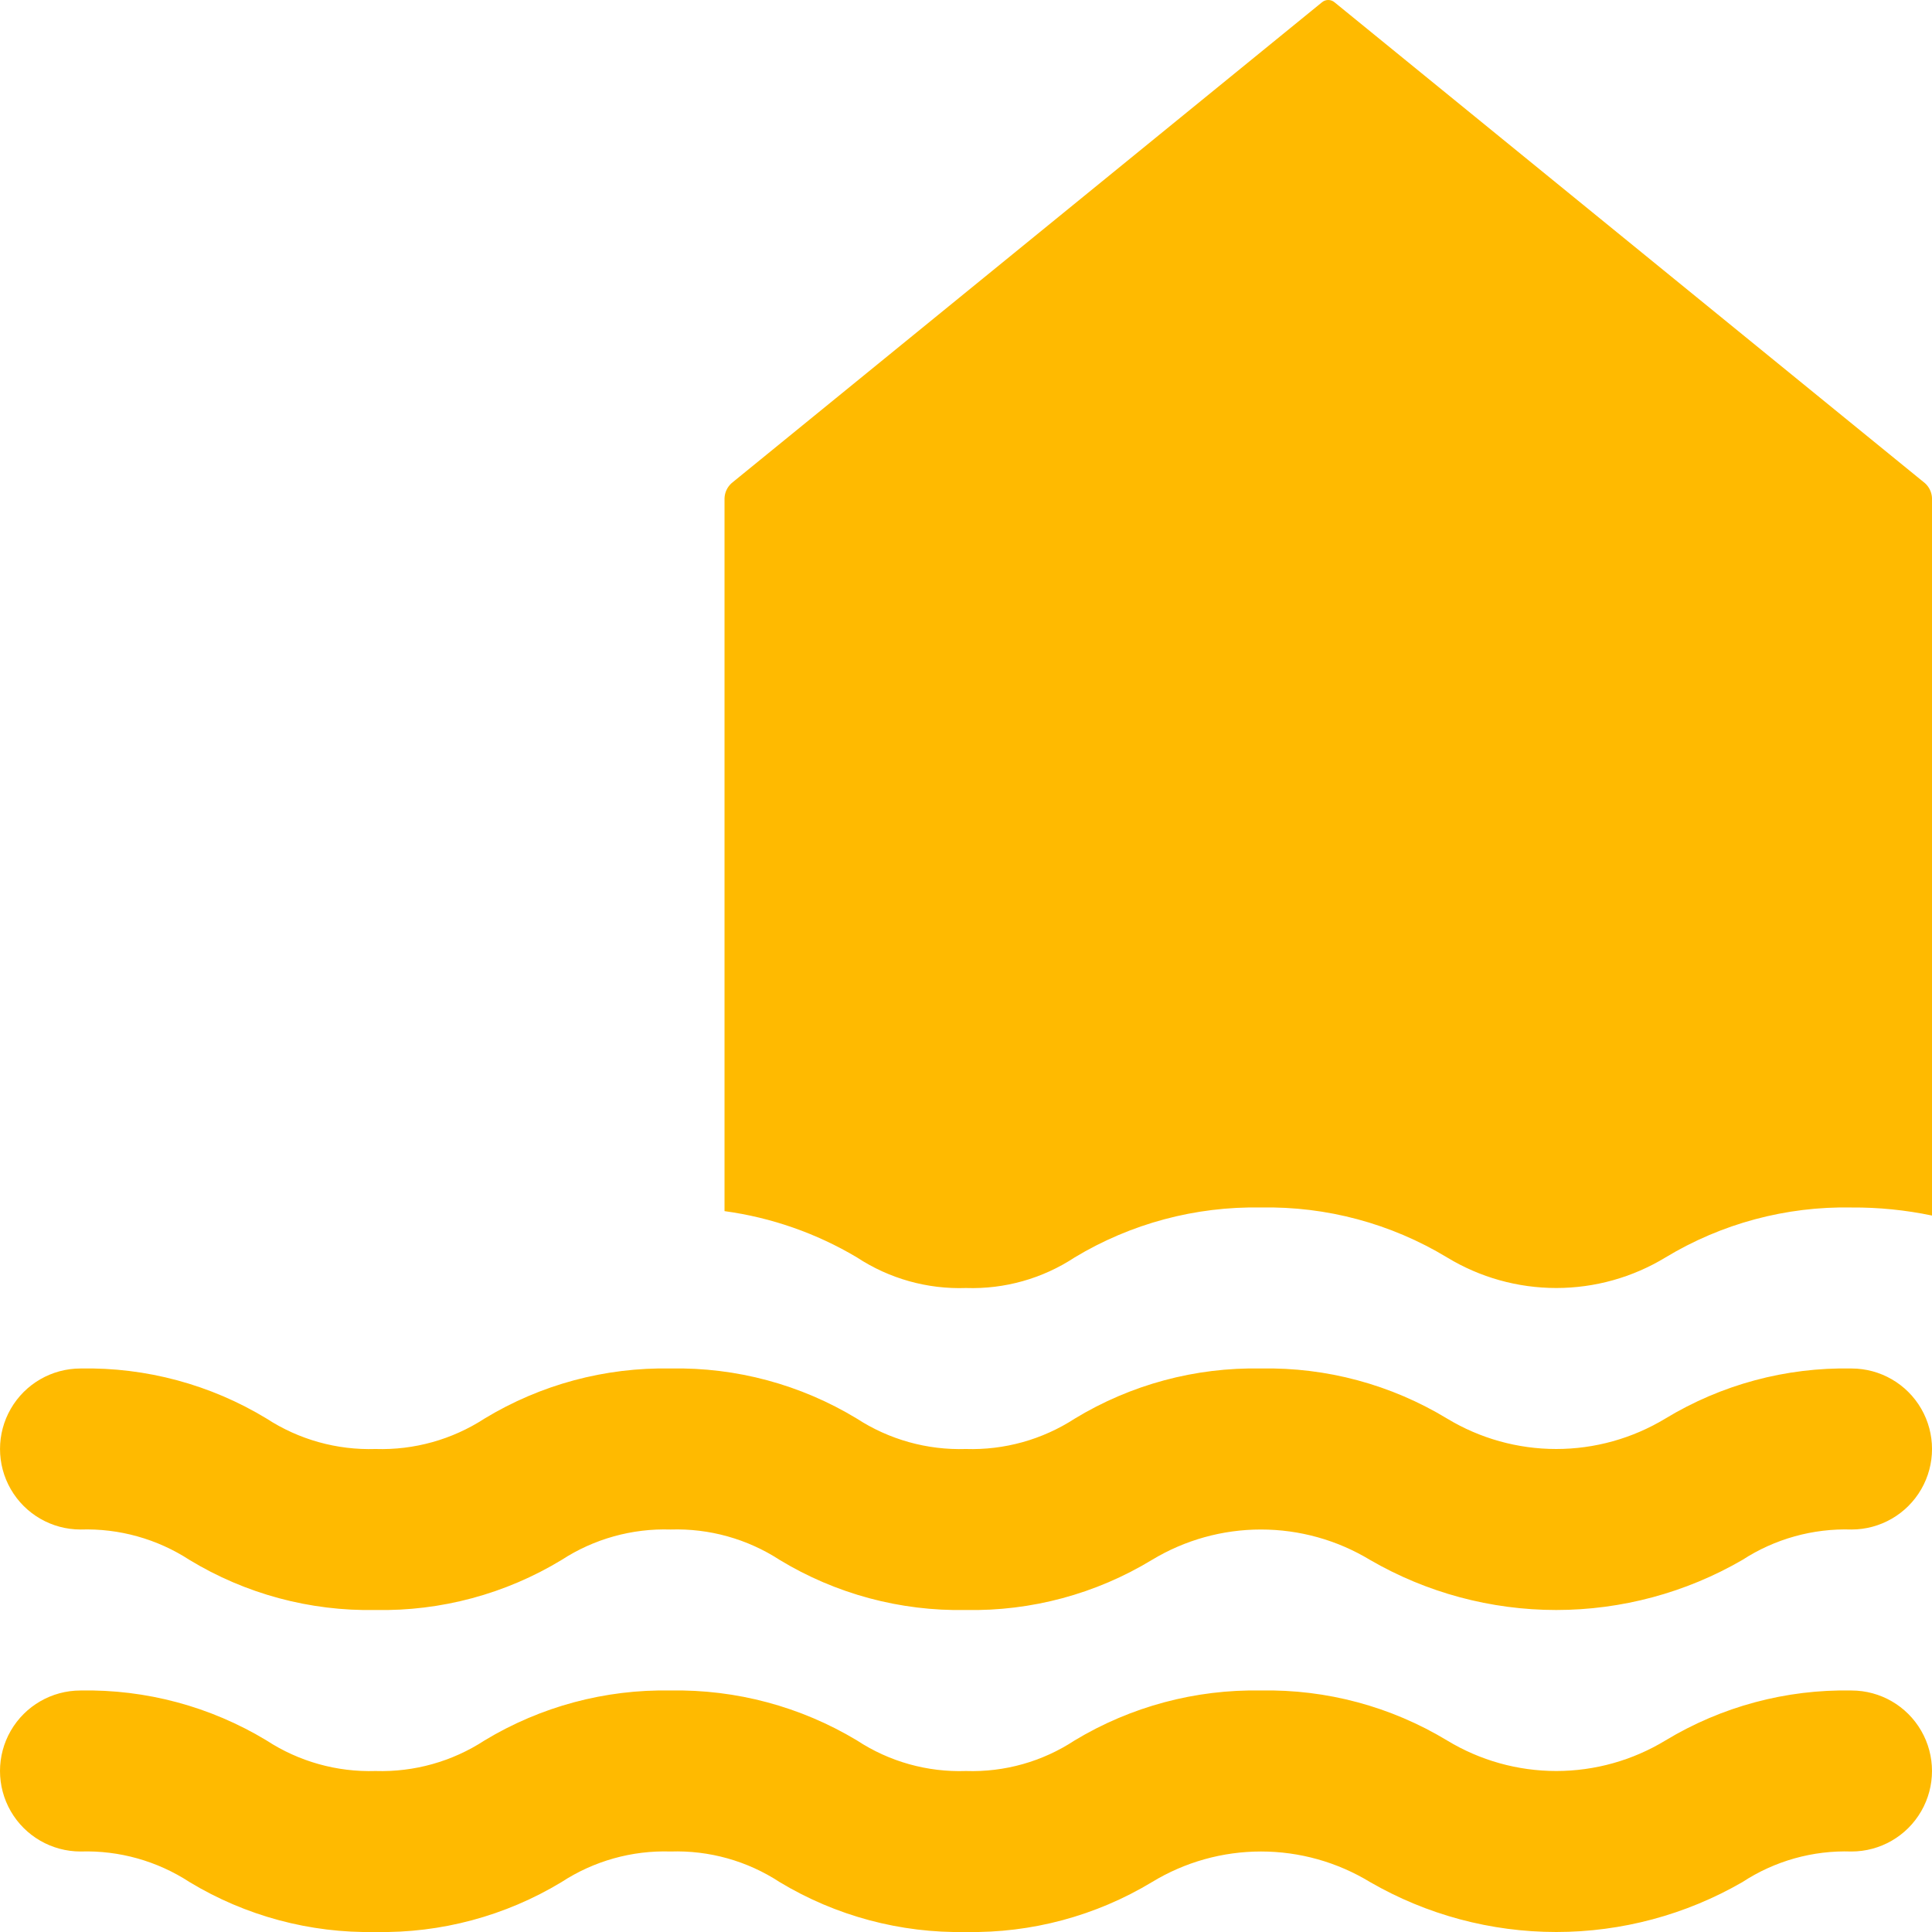 <svg width="100" height="100" viewBox="0 0 100 100" fill="none" xmlns="http://www.w3.org/2000/svg">
<g clip-path="url(#clip0_1_194)">
<path d="M99.625 25L69.083 0.125C68.893 -0.042 68.608 -0.042 68.417 0.125L37.876 25C37.646 25.201 37.511 25.487 37.501 25.792V62.688C39.923 63.018 42.254 63.832 44.355 65.083C46.027 66.183 48 66.737 50.001 66.667C51.995 66.734 53.96 66.18 55.626 65.083C58.533 63.33 61.877 62.435 65.272 62.5C68.66 62.434 71.997 63.33 74.897 65.083C76.601 66.119 78.558 66.667 80.553 66.667C82.548 66.667 84.504 66.119 86.209 65.083C89.109 63.33 92.446 62.434 95.834 62.5C97.234 62.49 98.631 62.63 100.001 62.917V25.792C99.991 25.487 99.855 25.201 99.626 25H99.625Z" fill="#FFBA00"/>
<path d="M95.833 87.5C92.445 87.434 89.108 88.33 86.208 90.083C84.503 91.119 82.547 91.667 80.552 91.667C78.557 91.667 76.601 91.119 74.896 90.083C71.996 88.33 68.659 87.434 65.271 87.5C61.876 87.435 58.533 88.33 55.625 90.083C53.959 91.18 51.994 91.734 50 91.667C47.999 91.736 46.027 91.183 44.354 90.083C41.445 88.333 38.102 87.438 34.708 87.5C31.321 87.434 27.983 88.33 25.083 90.083C23.408 91.177 21.437 91.73 19.438 91.667C17.438 91.73 15.467 91.177 13.792 90.083C10.892 88.33 7.555 87.434 4.167 87.5C2.678 87.5 1.303 88.294 0.558 89.583C-0.186 90.872 -0.186 92.461 0.558 93.75C1.302 95.039 2.678 95.833 4.167 95.833C6.166 95.77 8.137 96.323 9.813 97.417C12.712 99.17 16.05 100.066 19.438 100C22.825 100.066 26.163 99.17 29.063 97.417C30.738 96.323 32.709 95.77 34.708 95.833C36.709 95.767 38.681 96.32 40.355 97.417C43.262 99.17 46.606 100.065 50 100C53.388 100.063 56.724 99.167 59.625 97.417C61.327 96.381 63.28 95.833 65.271 95.833C67.263 95.833 69.216 96.381 70.917 97.417C73.846 99.109 77.17 100 80.552 100C83.934 100 87.258 99.109 90.187 97.417C91.861 96.32 93.833 95.767 95.833 95.833C97.322 95.833 98.697 95.039 99.441 93.75C100.186 92.461 100.186 90.872 99.441 89.583C98.697 88.294 97.322 87.5 95.833 87.5H95.833Z" fill="#FFBA00"/>
<path d="M95.833 70.833C92.441 70.766 89.099 71.665 86.198 73.425C84.494 74.455 82.541 75 80.55 75C78.558 75 76.605 74.455 74.901 73.425C71.999 71.665 68.657 70.766 65.263 70.833C61.872 70.766 58.532 71.665 55.633 73.425C53.957 74.514 51.988 75.064 49.991 75C47.993 75.064 46.023 74.514 44.347 73.425C41.446 71.665 38.104 70.766 34.712 70.833C31.32 70.767 27.979 71.665 25.079 73.425C23.403 74.514 21.434 75.064 19.437 75C17.441 75.064 15.473 74.515 13.799 73.426C10.9 71.665 7.559 70.766 4.168 70.833C2.679 70.833 1.303 71.628 0.559 72.917C-0.185 74.206 -0.185 75.794 0.559 77.083C1.303 78.372 2.679 79.167 4.168 79.167C6.164 79.103 8.133 79.652 9.807 80.741C12.706 82.501 16.046 83.4 19.437 83.333C22.828 83.4 26.17 82.501 29.07 80.741C30.745 79.652 32.714 79.103 34.712 79.167C36.71 79.103 38.679 79.652 40.355 80.741C43.256 82.501 46.598 83.4 49.99 83.333C53.382 83.4 56.724 82.501 59.624 80.74C61.327 79.711 63.279 79.166 65.269 79.167C67.259 79.167 69.211 79.711 70.913 80.741C73.841 82.439 77.165 83.333 80.55 83.333C83.934 83.333 87.259 82.439 90.187 80.741C91.865 79.652 93.835 79.103 95.835 79.167C97.323 79.167 98.699 78.372 99.443 77.083C100.187 75.794 100.187 74.206 99.443 72.917C98.699 71.628 97.323 70.833 95.835 70.833H95.833Z" fill="#FFBA00"/>
</g>
<defs>
<clipPath id="clip0_1_194">
<rect width="100" height="100" fill="white"/>
</clipPath>
</defs>
</svg>
